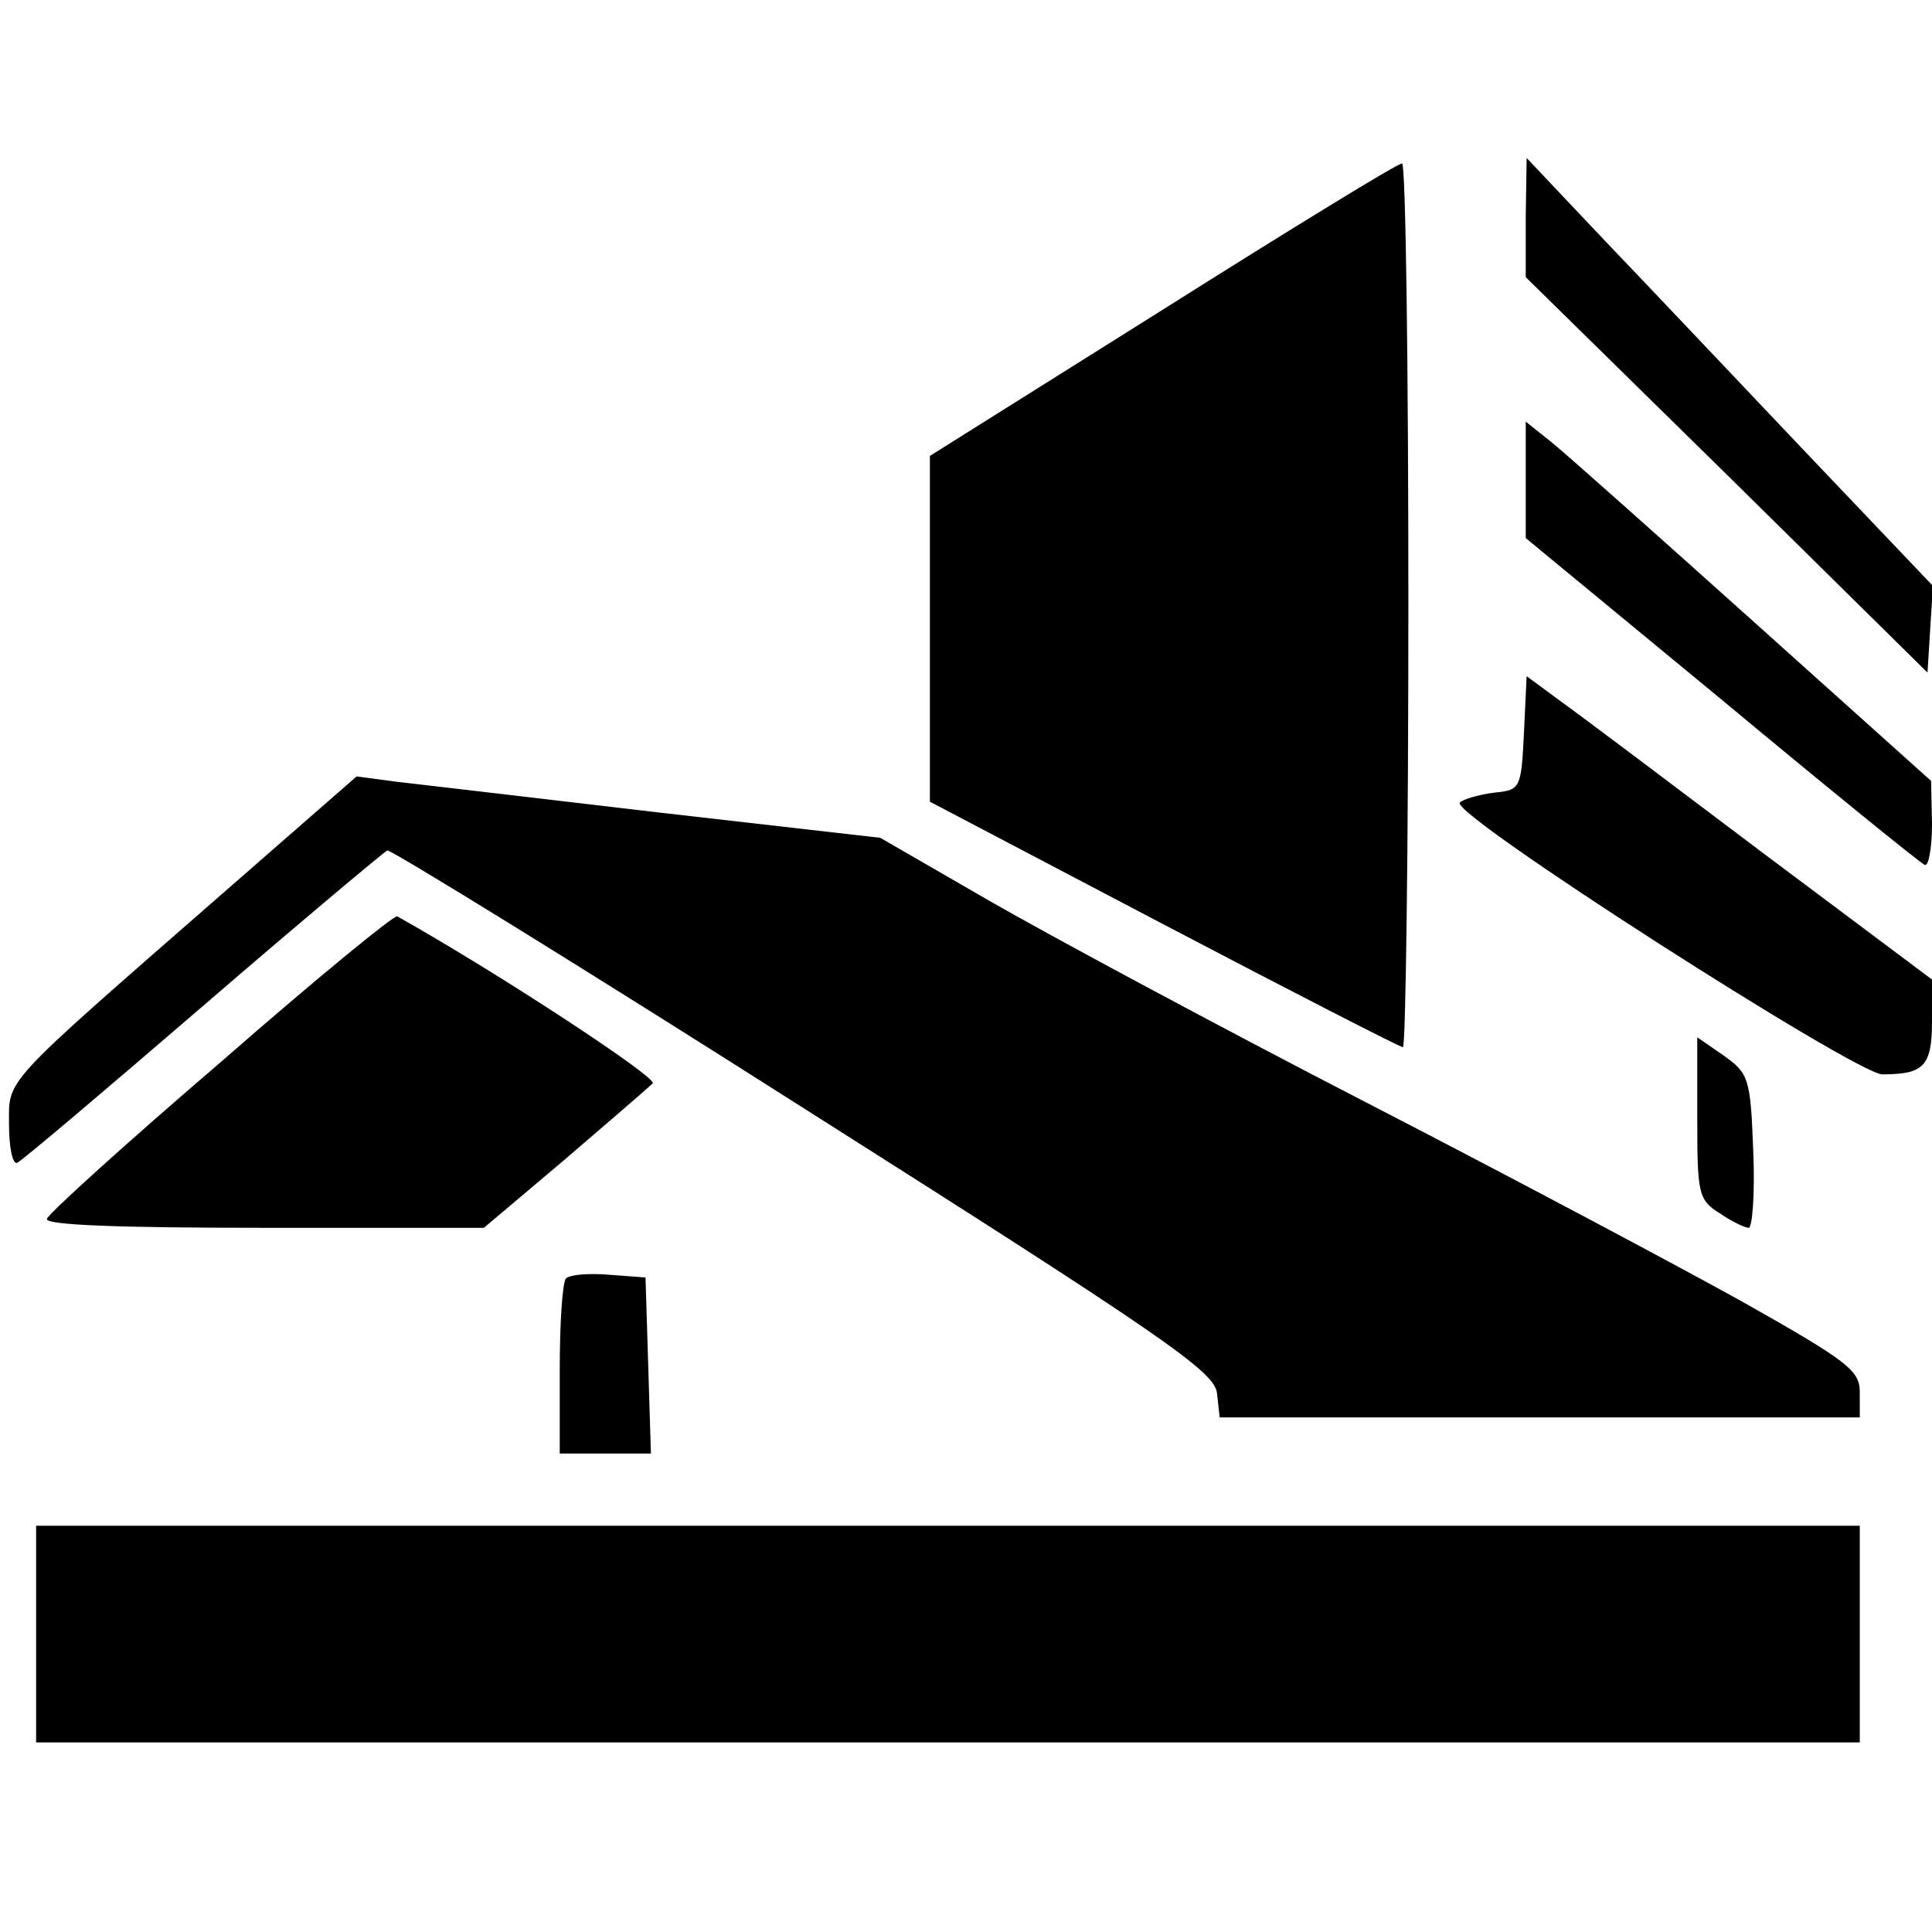 <?xml version="1.0" standalone="no"?>
<!DOCTYPE svg PUBLIC "-//W3C//DTD SVG 20010904//EN"
 "http://www.w3.org/TR/2001/REC-SVG-20010904/DTD/svg10.dtd">
<svg version="1.0" xmlns="http://www.w3.org/2000/svg"
 width="214pt" height="214pt" viewBox="0 0 214 214"
 preserveAspectRatio="xMidYMid meet">
<g transform="translate(0,214) scale(0.1,-0.1)"
fill="#000000" stroke="none">
<path d="M1288 1797 l-258 -162 0 -192 0 -191 259 -136 c143 -75 262 -136 265
-136 3 0 6 221 6 490 0 270 -3 490 -7 489 -5 0 -124 -73 -265 -162z"/>
<path d="M1690 1899 l0 -66 223 -219 222 -219 3 48 3 48 -138 145 c-76 80
-177 187 -225 237 l-87 92 -1 -66z"/>
<path d="M1690 1608 l0 -64 217 -179 c119 -99 220 -181 225 -183 4 -2 8 18 8
45 l-1 48 -195 175 c-107 96 -208 186 -224 199 l-30 24 0 -65z"/>
<path d="M1688 1328 c-3 -62 -4 -63 -33 -66 -16 -2 -34 -7 -38 -11 -12 -12
439 -301 468 -301 46 0 55 9 55 59 l0 46 -187 140 c-102 77 -203 153 -224 168
l-38 28 -3 -63z"/>
<path d="M245 1149 c-246 -215 -235 -203 -235 -255 0 -25 4 -44 9 -42 5 2 97
80 205 173 109 94 201 171 205 173 4 1 212 -127 462 -286 399 -253 454 -291
457 -315 l3 -27 355 0 354 0 0 28 c0 24 -13 34 -128 99 -70 39 -258 139 -419
222 -161 83 -347 183 -415 222 l-123 71 -245 28 c-135 16 -265 31 -290 34
l-45 6 -150 -131z"/>
<path d="M245 964 c-105 -90 -191 -168 -193 -174 -3 -7 80 -10 240 -10 l244 0
90 76 c49 42 93 80 97 84 6 6 -174 124 -283 185 -3 2 -91 -70 -195 -161z"/>
<path d="M1880 902 c0 -84 1 -91 25 -106 13 -9 28 -16 32 -16 4 0 7 38 5 85
-3 81 -5 86 -33 106 l-29 20 0 -89z"/>
<path d="M627 724 c-4 -4 -7 -49 -7 -101 l0 -93 50 0 51 0 -3 98 -3 97 -40 3
c-23 2 -44 0 -48 -4z"/>
<path d="M40 330 l0 -120 1010 0 1010 0 0 120 0 120 -1010 0 -1010 0 0 -120z"/>
</g>
</svg>
